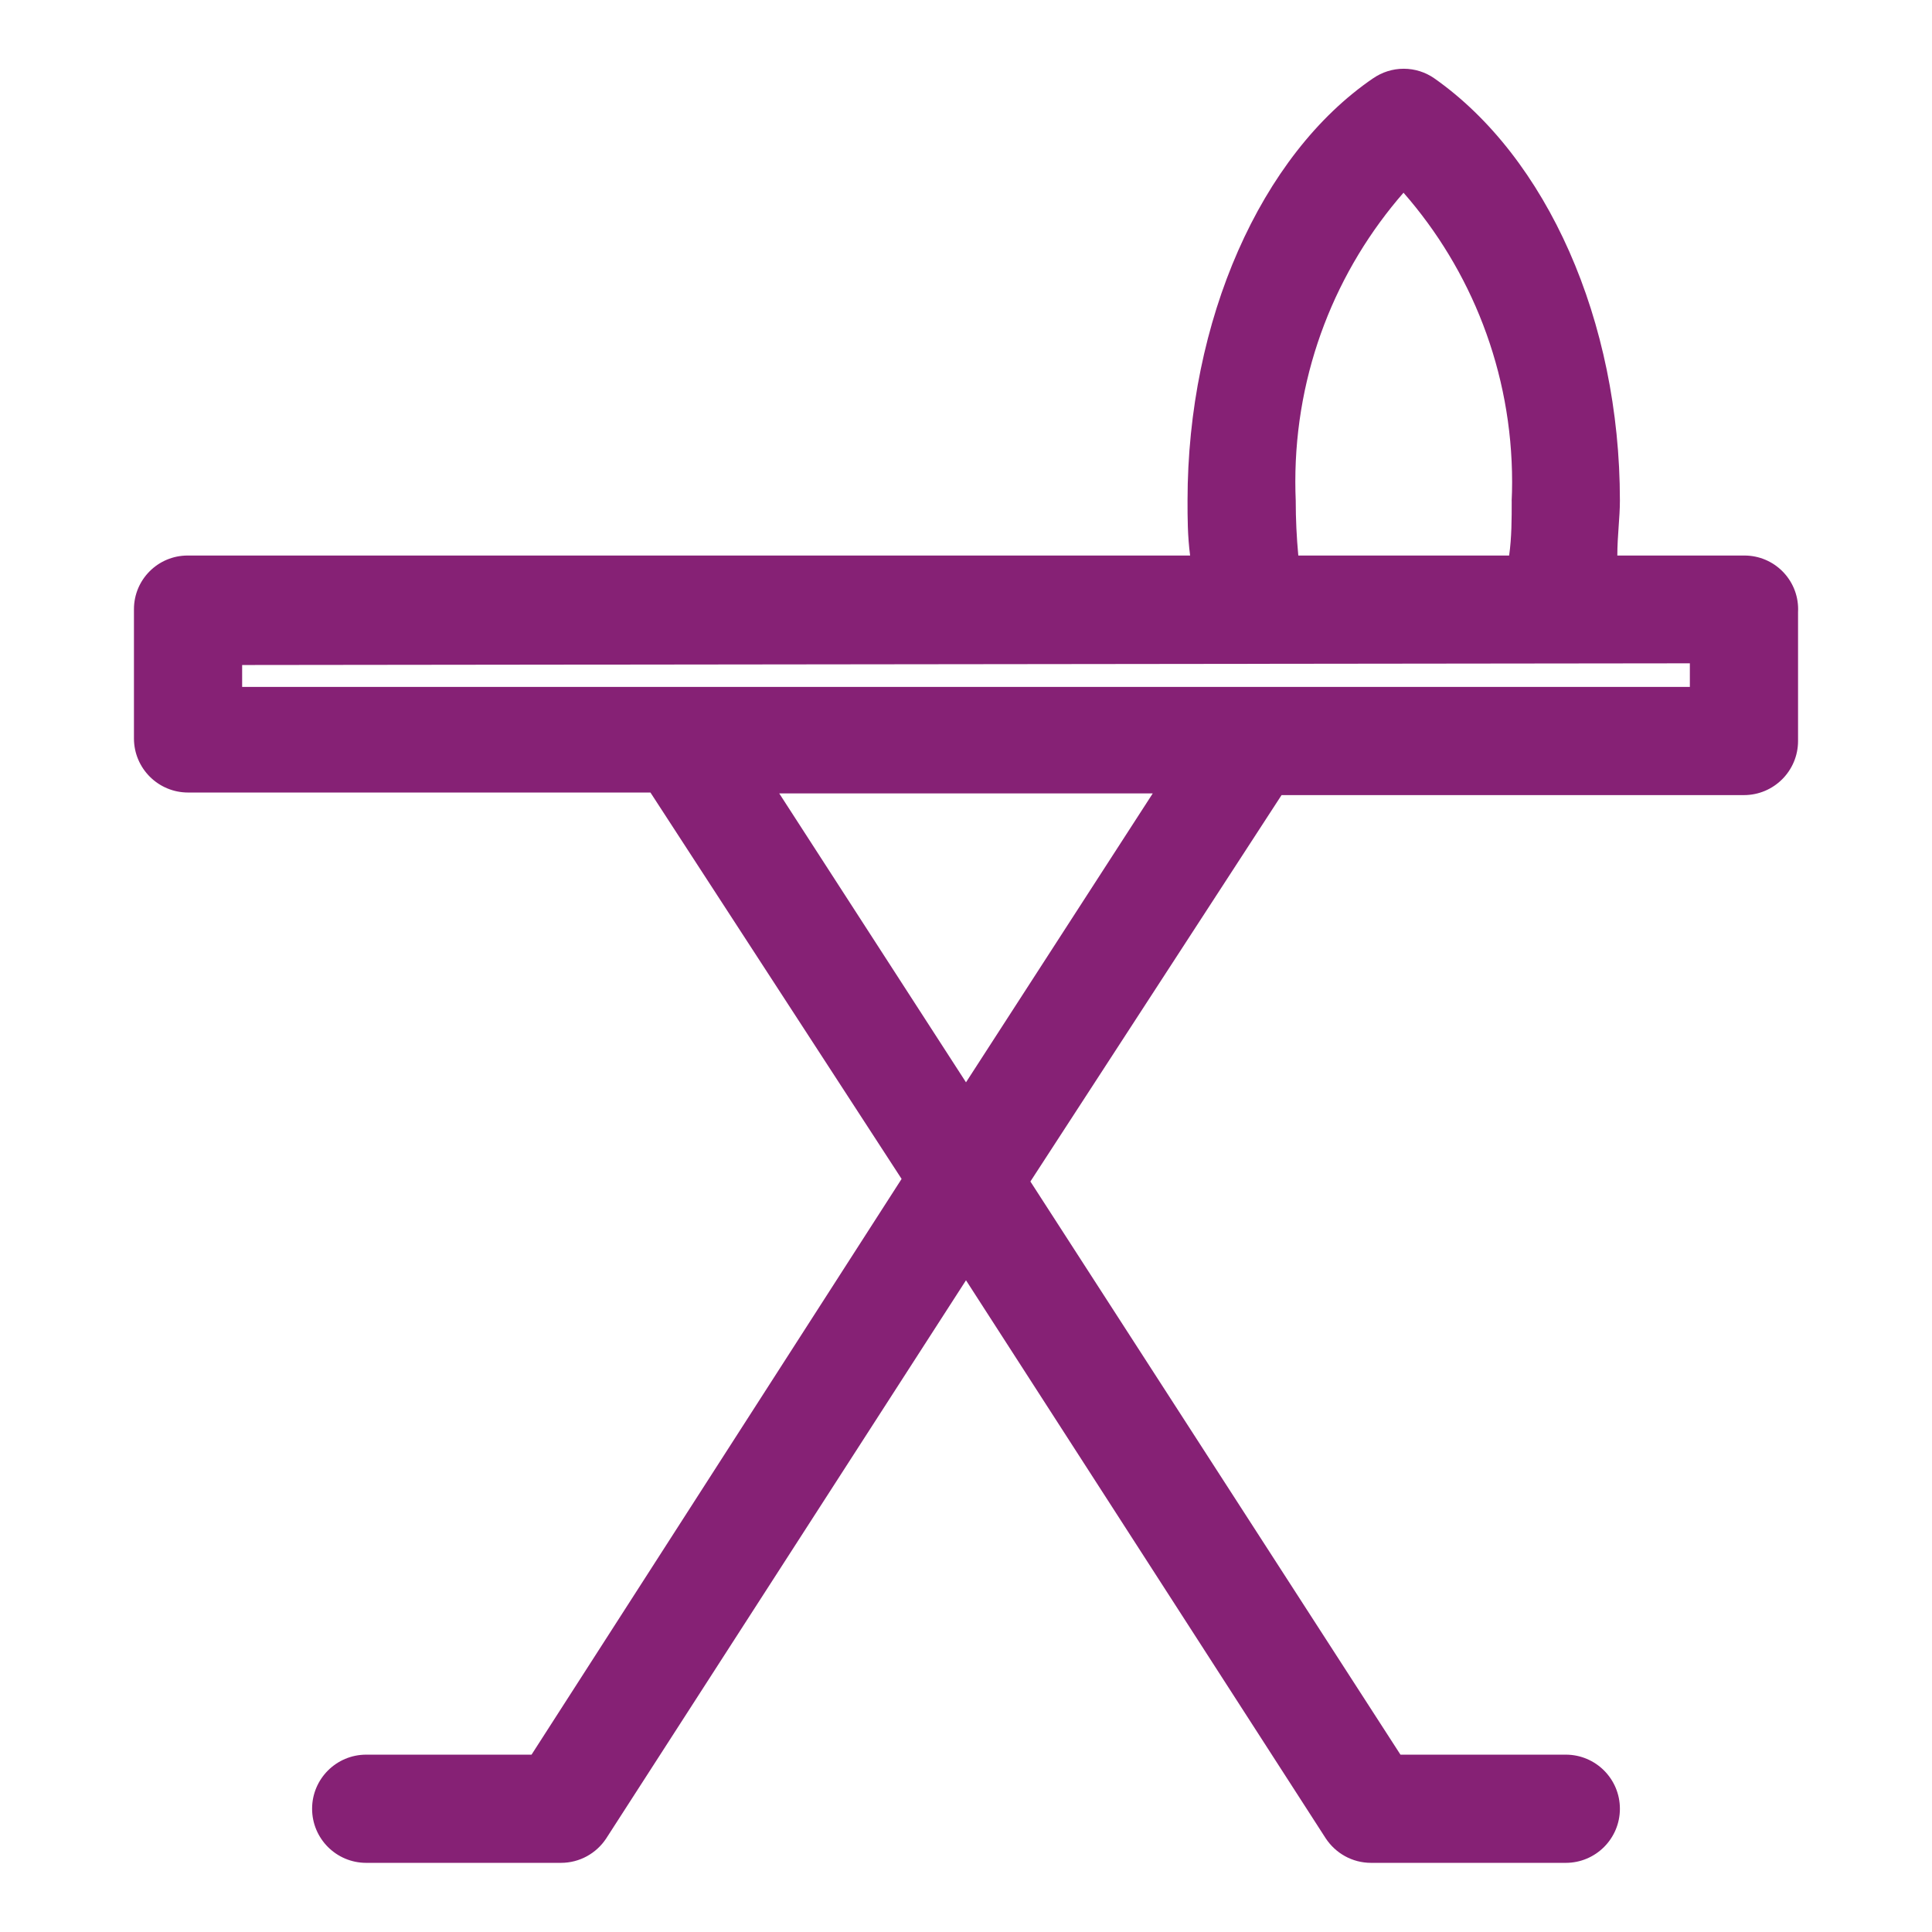 <svg width="24" height="24" viewBox="0 0 24 24" fill="none" xmlns="http://www.w3.org/2000/svg">
<path d="M21.664 6.901H20.091C20.091 6.656 20.123 6.432 20.123 6.218C20.123 3.984 19.216 1.952 17.813 0.97C17.708 0.898 17.578 0.854 17.437 0.854C17.297 0.854 17.166 0.898 17.059 0.972L17.061 0.97C15.659 1.925 14.752 3.984 14.752 6.218C14.752 6.432 14.752 6.656 14.784 6.901H2.336C2.334 6.901 2.332 6.901 2.331 6.901C1.962 6.901 1.664 7.2 1.664 7.568C1.664 7.57 1.664 7.572 1.664 7.573V7.573V9.173C1.664 9.544 1.965 9.845 2.336 9.845H8.08L11.2 14.645L6.603 21.797H4.549C4.178 21.797 3.877 22.098 3.877 22.469C3.877 22.84 4.178 23.141 4.549 23.141H6.965C6.966 23.141 6.967 23.141 6.968 23.141C7.203 23.141 7.409 23.021 7.529 22.84L7.531 22.837L12 15.904L16.469 22.837C16.591 23.021 16.797 23.141 17.032 23.141C17.033 23.141 17.034 23.141 17.035 23.141H19.451C19.822 23.141 20.123 22.84 20.123 22.469C20.123 22.098 19.822 21.797 19.451 21.797H17.397L12.8 14.677L15.92 9.877H21.664C22.035 9.877 22.336 9.576 22.336 9.205V7.605C22.337 7.594 22.337 7.581 22.337 7.568C22.337 7.2 22.039 6.901 21.67 6.901C21.668 6.901 21.666 6.901 21.664 6.901H21.664ZM14.32 9.856L12 13.445L9.68 9.856H14.32ZM16.096 6.218C16.093 6.149 16.091 6.066 16.091 5.984C16.091 4.607 16.6 3.349 17.44 2.388L17.435 2.394C18.272 3.35 18.784 4.61 18.784 5.99C18.784 6.07 18.782 6.15 18.778 6.23L18.779 6.218C18.779 6.448 18.779 6.677 18.747 6.901H16.128C16.107 6.677 16.096 6.448 16.096 6.218H16.096ZM20.992 8.24V8.533H3.008V8.261L20.992 8.24Z" fill="#862175"/>
</svg>

